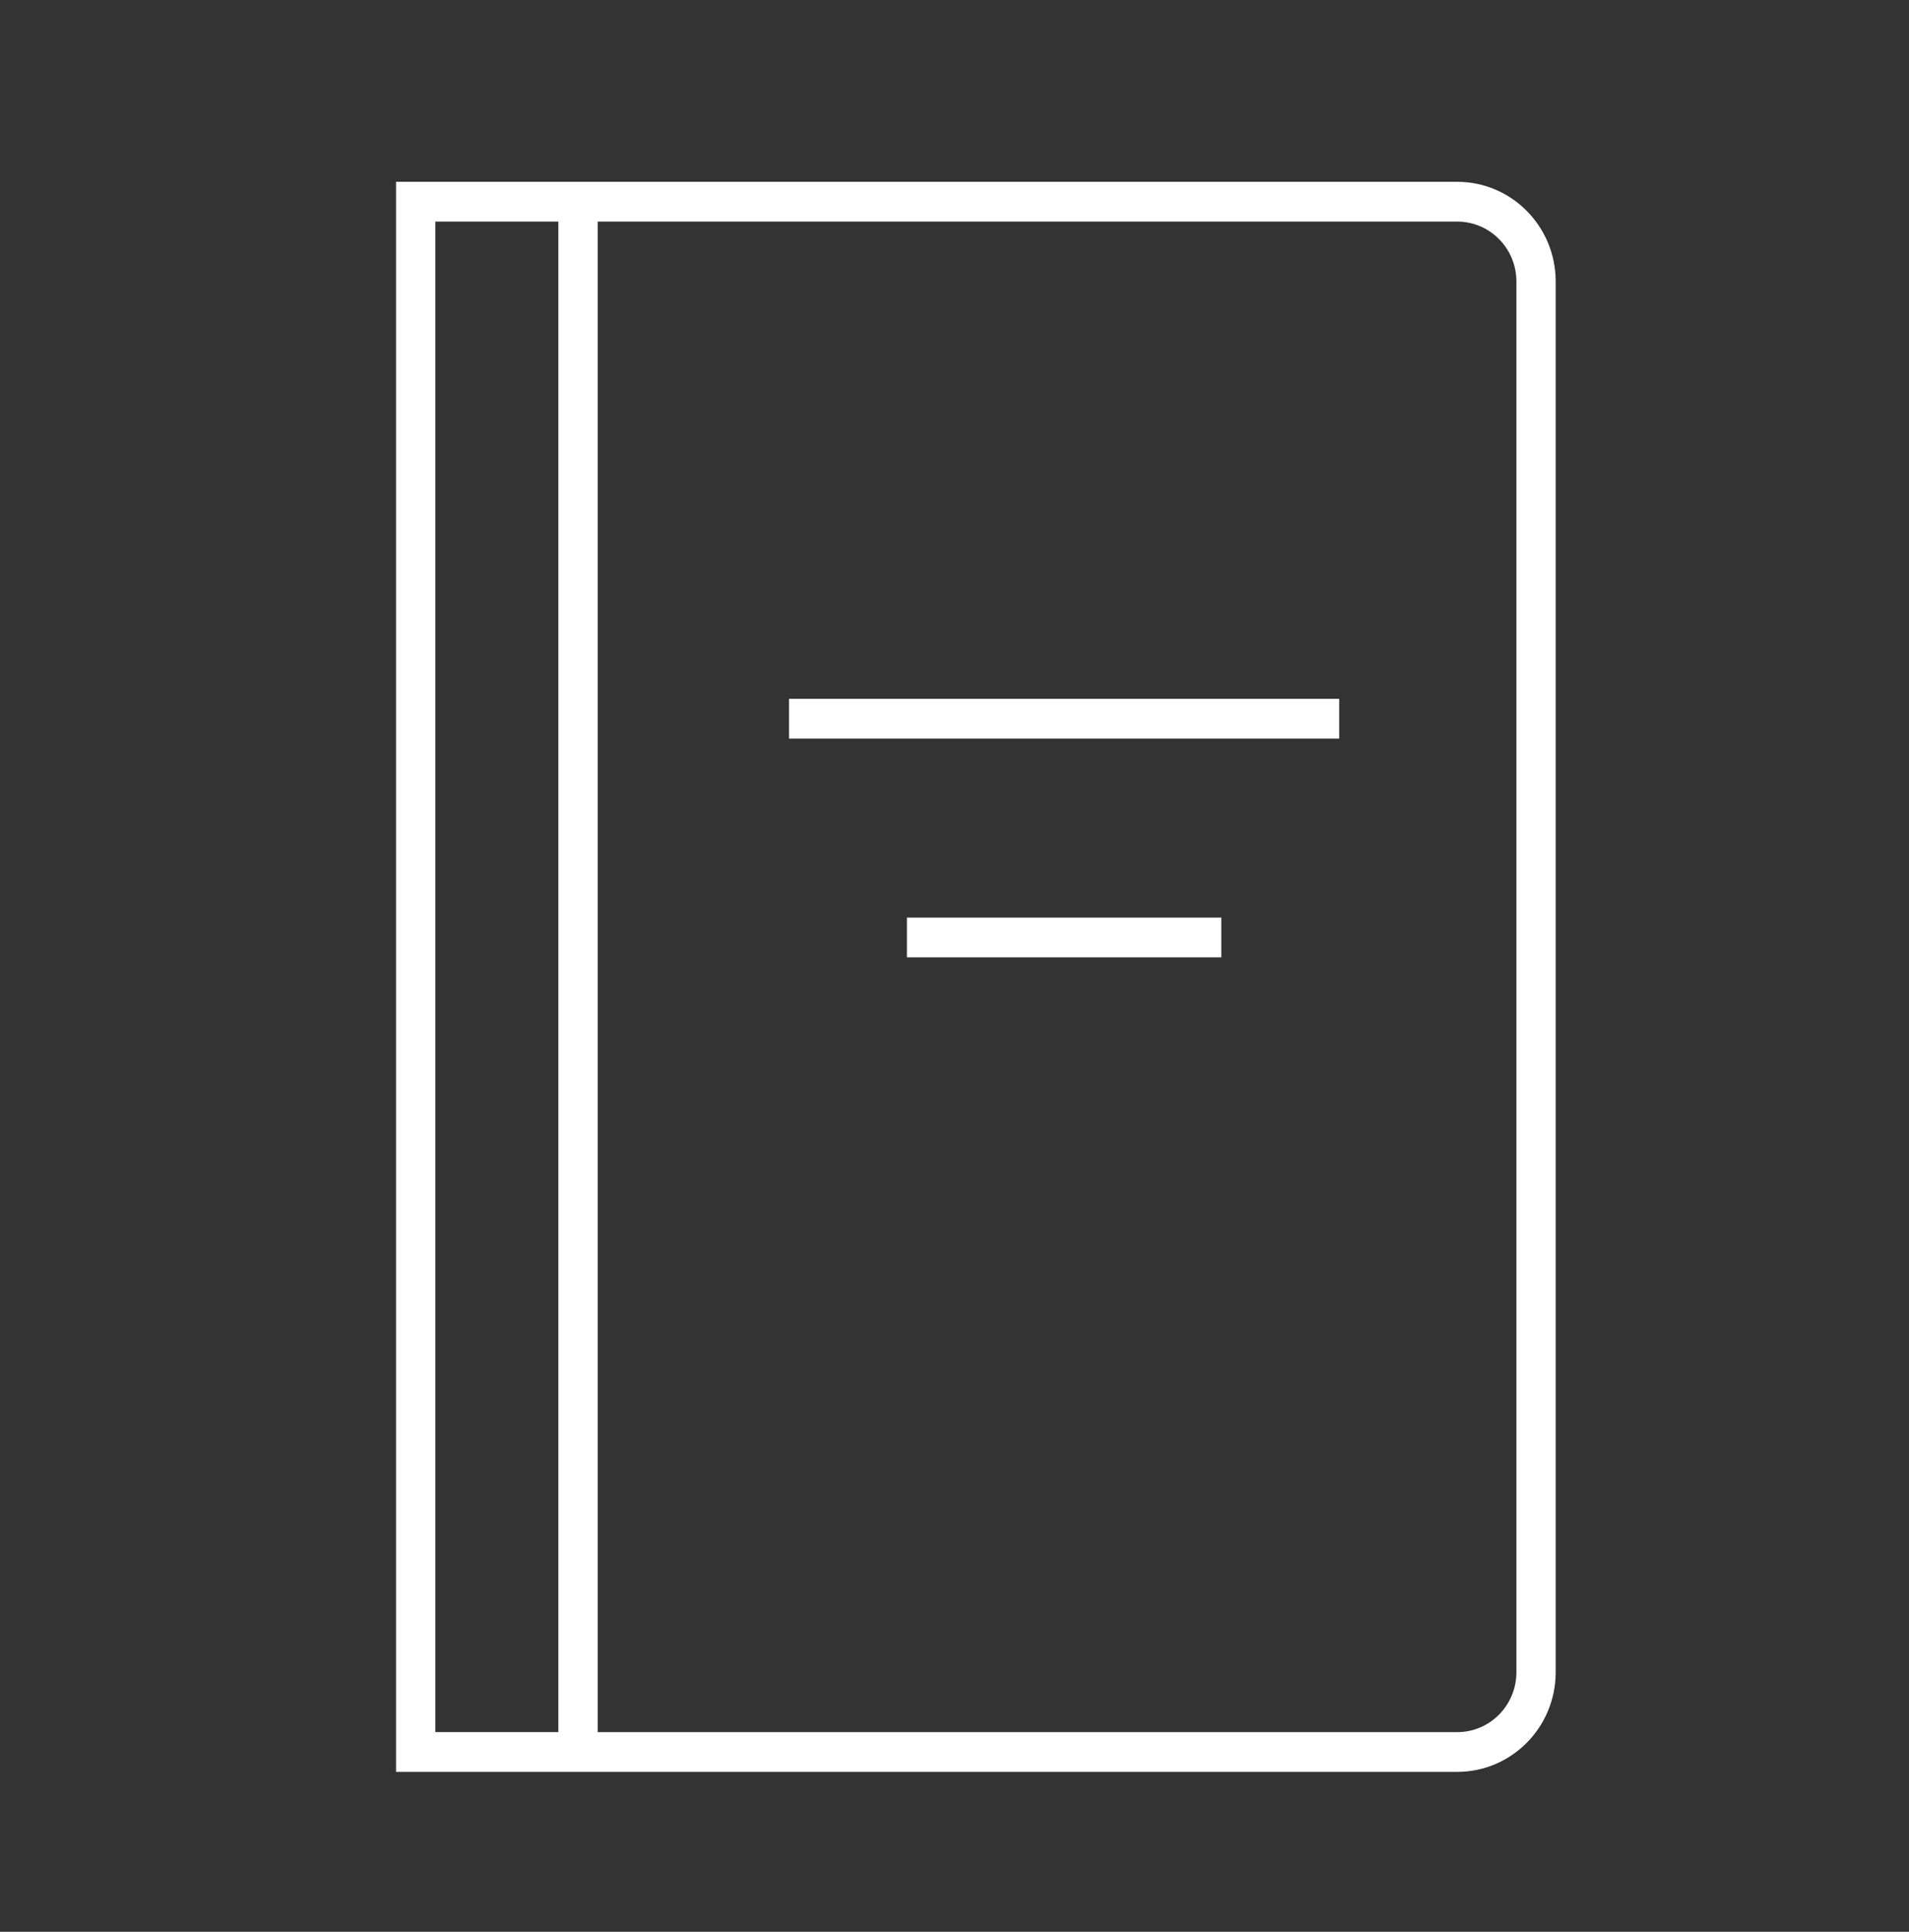 <?xml version="1.0" encoding="UTF-8"?> <svg xmlns="http://www.w3.org/2000/svg" xmlns:xlink="http://www.w3.org/1999/xlink" width="84" height="85" overflow="hidden"><rect width="100%" height="100%" fill="#333333" stroke="none"/> <defs> <clipPath id="clip0"> <rect x="936" y="325" width="84" height="85"></rect> </clipPath> <clipPath id="clip1"> <rect x="937" y="326" width="83" height="84"></rect> </clipPath> <clipPath id="clip2"> <rect x="937" y="326" width="83" height="84"></rect> </clipPath> <clipPath id="clip3"> <rect x="937" y="326" width="83" height="84"></rect> </clipPath> </defs> <g clip-path="url(#clip0)" transform="translate(-936 -325)"> <g clip-path="url(#clip1)"> <g clip-path="url(#clip2)"> <g clip-path="url(#clip3)"> <path d="M63.115 6.917 16.427 6.917 16.427 76.05 63.115 76.05C65.506 76.052 67.447 74.118 67.454 71.727L67.454 11.24C67.447 8.848 65.506 6.914 63.115 6.917ZM18.156 8.646 23.569 8.646 23.569 74.32 18.156 74.32ZM65.725 71.728C65.719 73.165 64.551 74.326 63.115 74.322L25.299 74.322 25.299 8.646 63.115 8.646C64.551 8.642 65.719 9.803 65.725 11.24Z" fill="#FFFFFF" fill-rule="nonzero" fill-opacity="1" transform="matrix(1 0 0 1.012 937 326)"></path> <path d="M33.719 29.396 57.927 29.396 57.927 31.125 33.719 31.125Z" fill="#FFFFFF" fill-rule="nonzero" fill-opacity="1" transform="matrix(1 0 0 1.012 937 326)"></path> <path d="M38.906 38.906 52.74 38.906 52.74 40.635 38.906 40.635Z" fill="#FFFFFF" fill-rule="nonzero" fill-opacity="1" transform="matrix(1 0 0 1.012 937 326)"></path> </g> </g> </g> </g> </svg> 